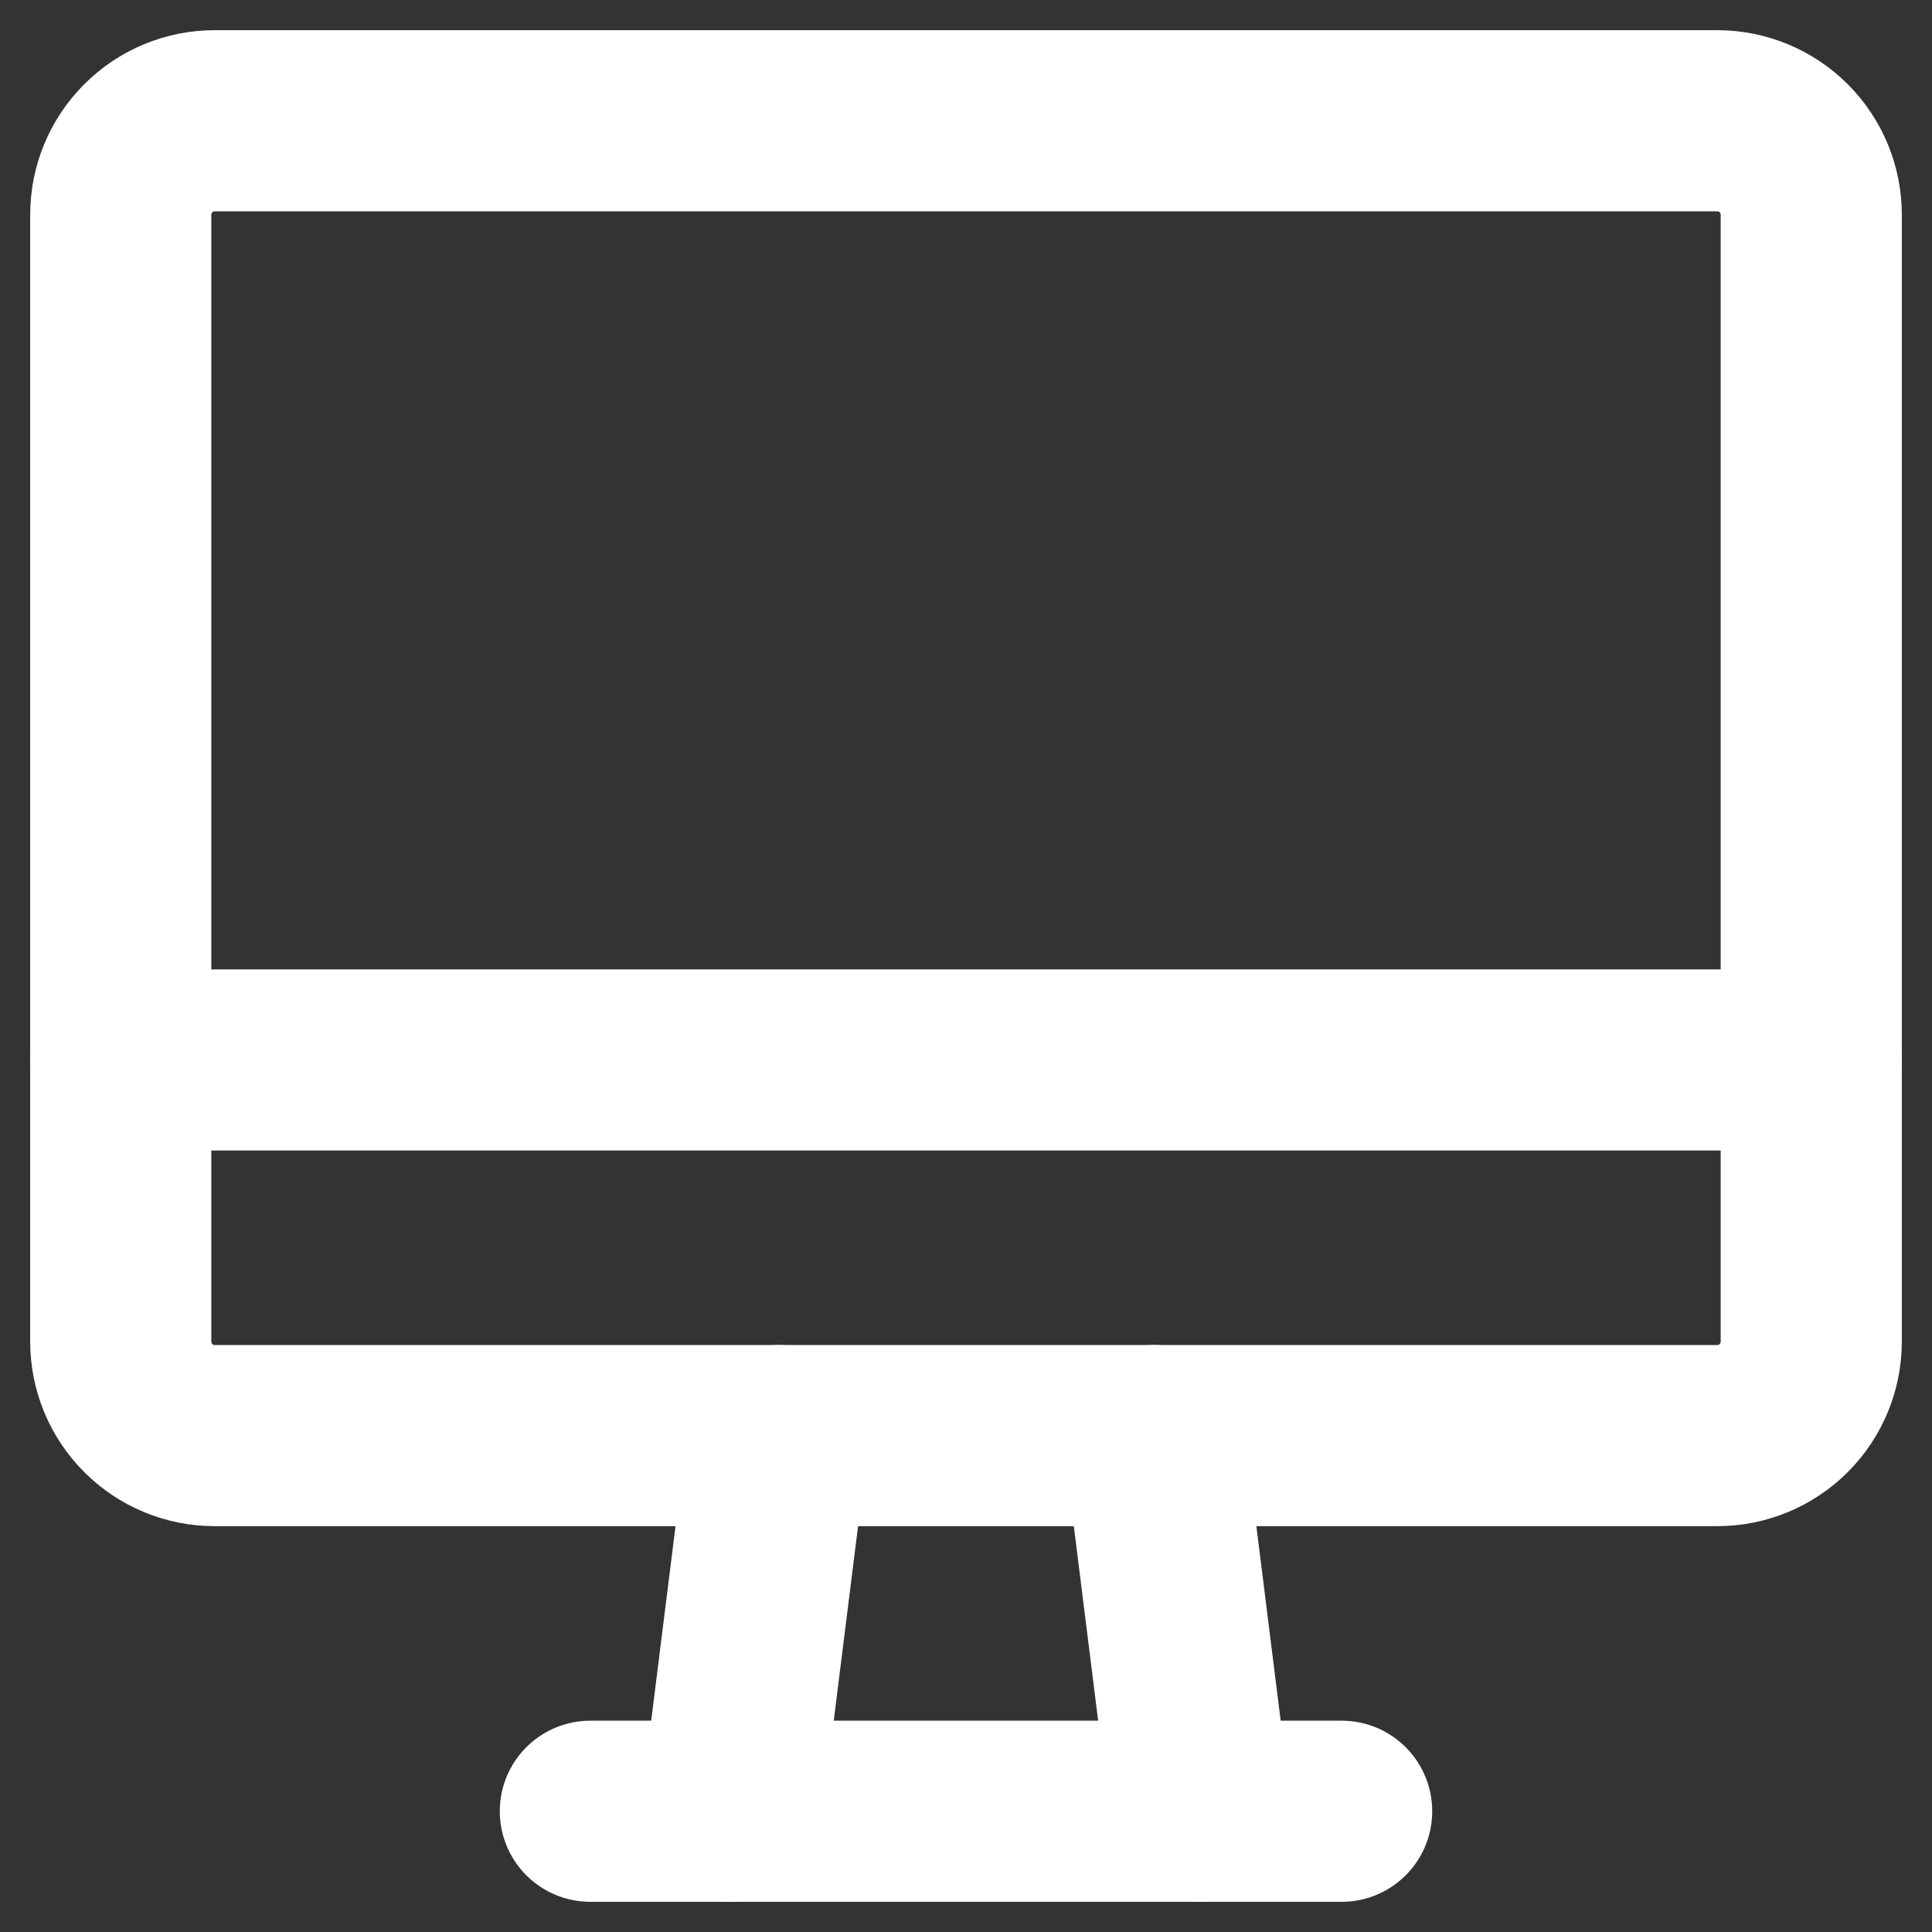<svg width="16" height="16" viewBox="0 0 16 16" fill="none" xmlns="http://www.w3.org/2000/svg">
<rect x="0" y="0" width="16" height="16" fill="#333333" stroke="none"/>
<path d="M1 1.778C1 1.571 1.082 1.374 1.228 1.228C1.374 1.082 1.571 1 1.778 1H14.222C14.428 1 14.626 1.082 14.772 1.228C14.918 1.374 15 1.571 15 1.778V11.111C15 11.317 14.918 11.515 14.772 11.661C14.626 11.807 14.428 11.889 14.222 11.889H1.778C1.571 11.889 1.374 11.807 1.228 11.661C1.082 11.515 1 11.317 1 11.111V1.778Z" stroke="white" stroke-width="1.5" stroke-linecap="round" stroke-linejoin="round"/>
<path d="M1 8.778H15" stroke="white" stroke-width="1.5" stroke-linecap="round" stroke-linejoin="round"/>
<path d="M4.889 15H11.111" stroke="white" stroke-width="1.5" stroke-linecap="round" stroke-linejoin="round"/>
<path d="M6.444 11.889L6.055 15" stroke="white" stroke-width="1.5" stroke-linecap="round" stroke-linejoin="round"/>
<path d="M9.555 11.889L9.944 15" stroke="white" stroke-width="1.5" stroke-linecap="round" stroke-linejoin="round"/>
</svg>
